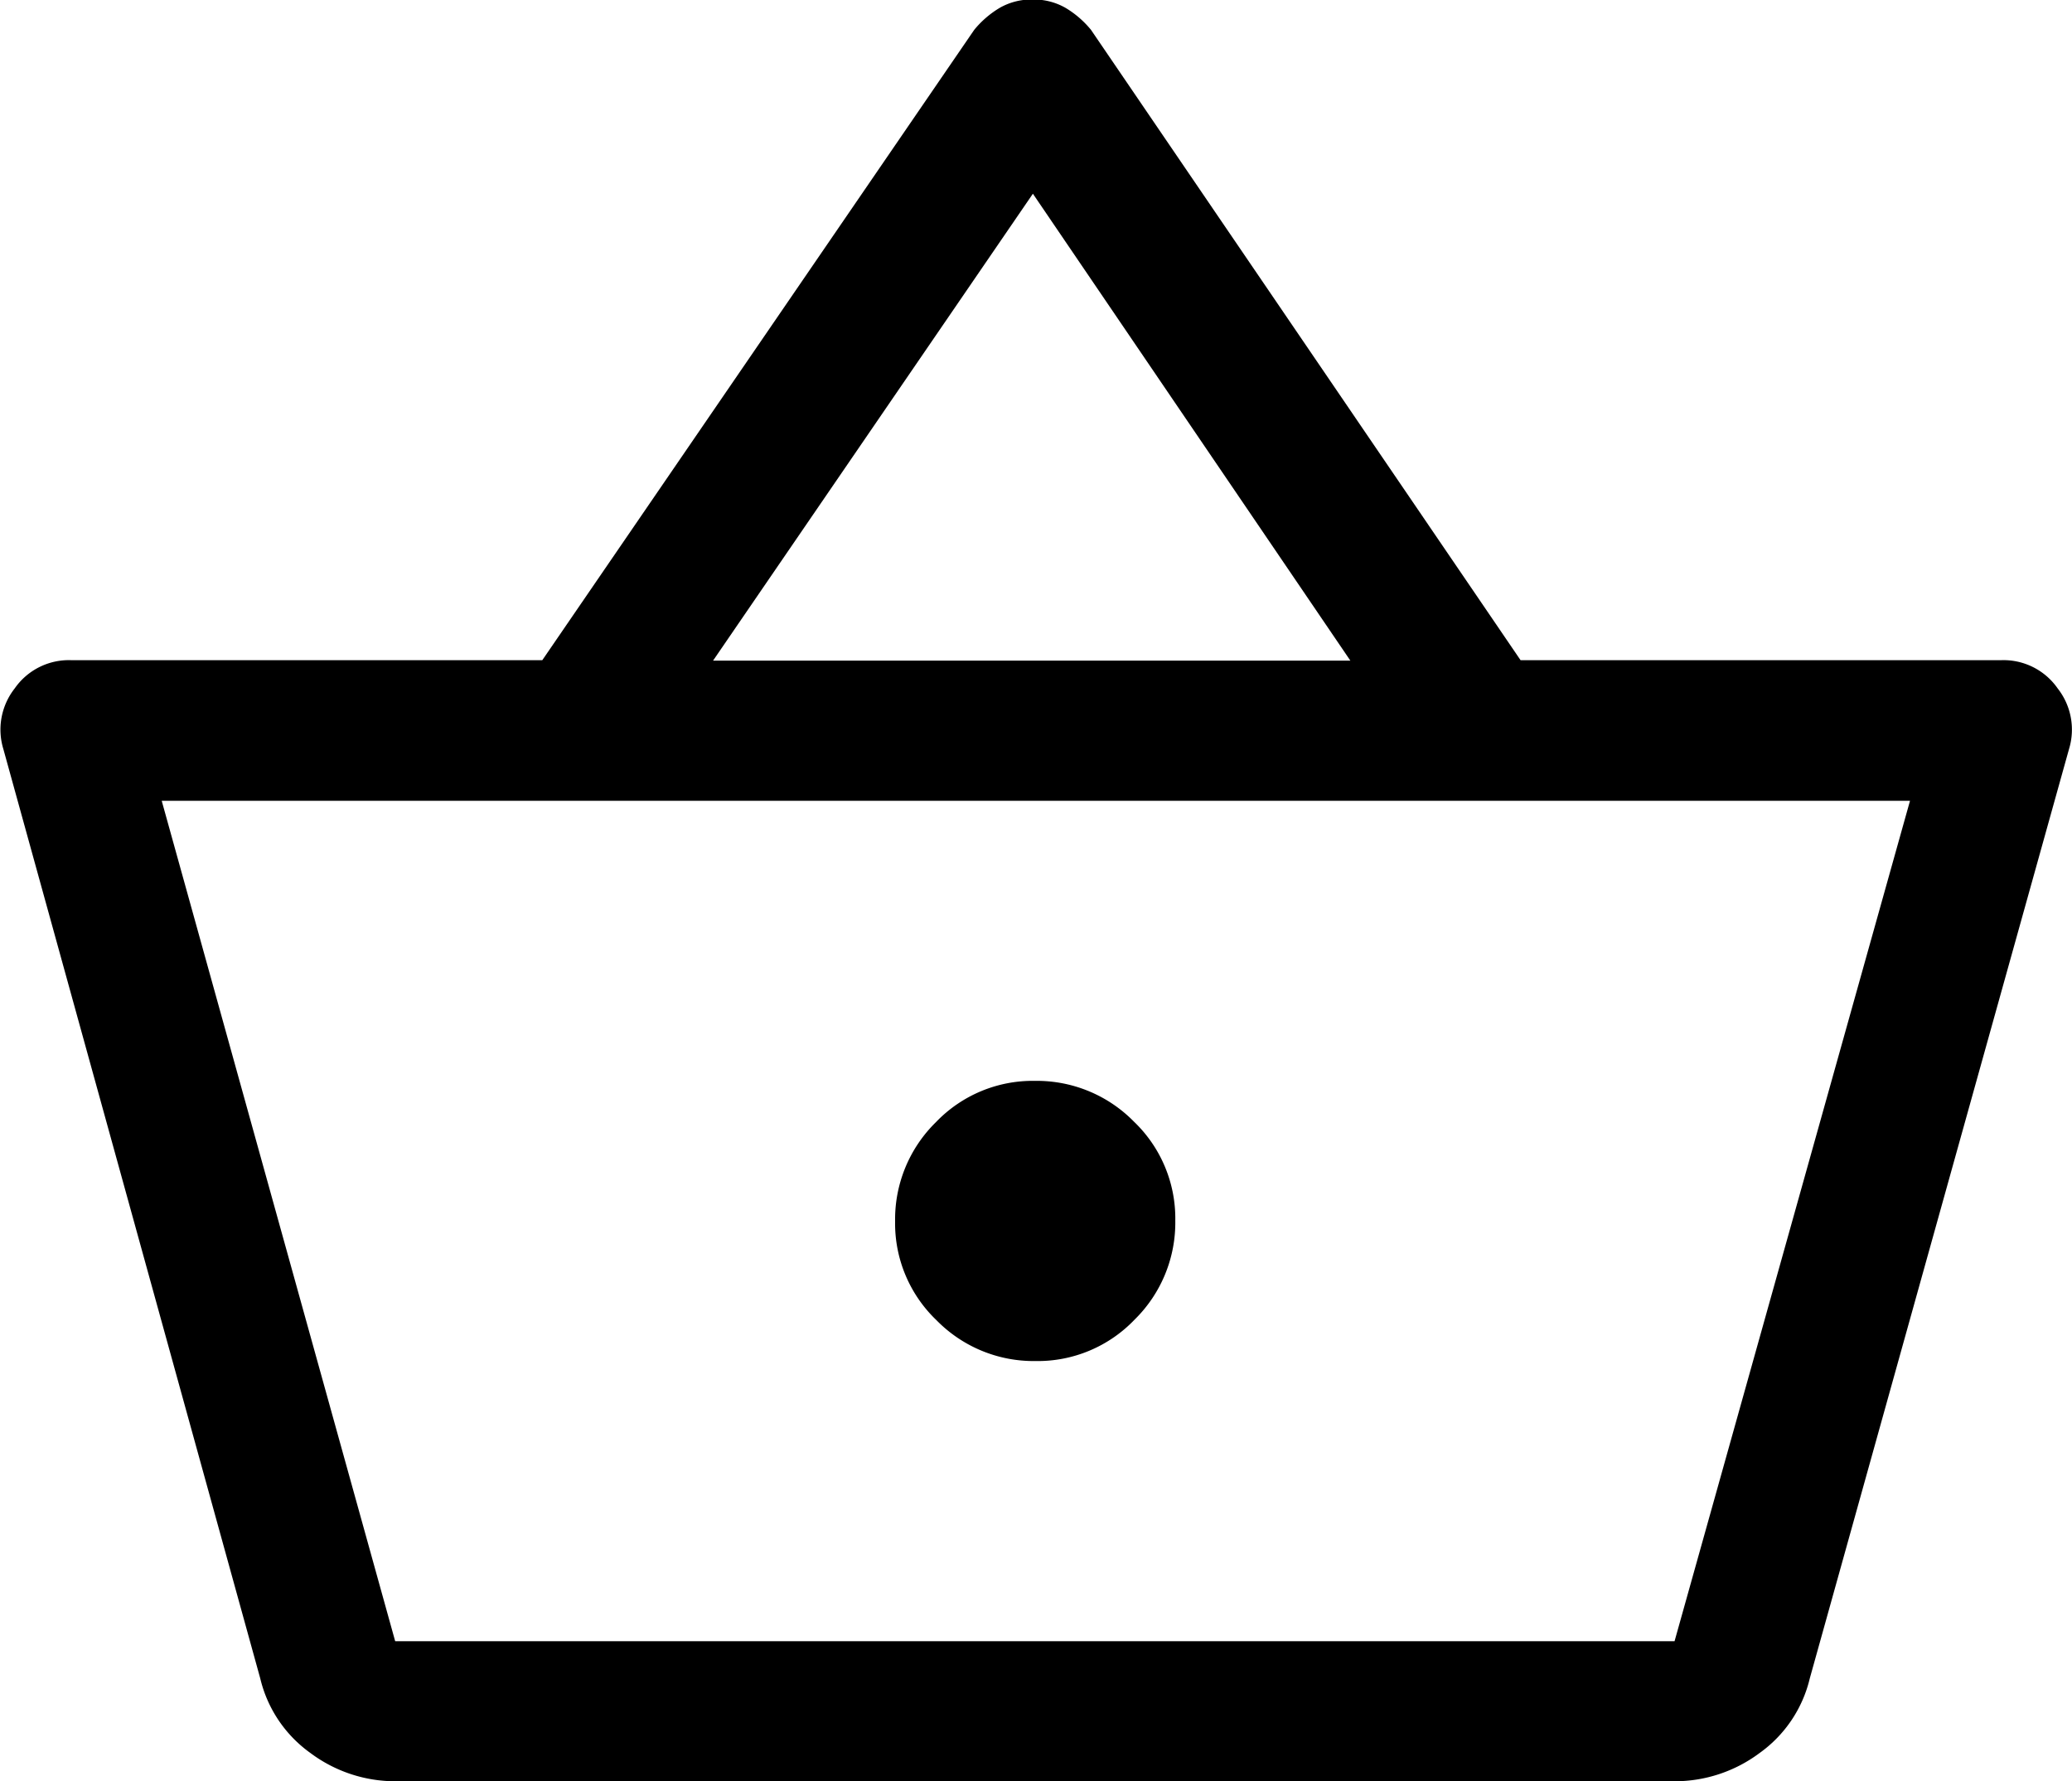 <svg xmlns="http://www.w3.org/2000/svg" width="22" height="18.914" viewBox="0 0 22 18.914">
  <g id="グループ_149" data-name="グループ 149" transform="translate(-1576 -116)">
    <path id="shopping_basket_FILL0_wght400_GRAD0_opsz48" d="M40.948-864.086a1.505,1.505,0,0,1-.9-.3,1.36,1.36,0,0,1-.533-.793l-2.727-9.866a.708.708,0,0,1,.12-.645.7.7,0,0,1,.6-.3H42.51l4.586-6.693a1.032,1.032,0,0,1,.273-.235.676.676,0,0,1,.347-.087.676.676,0,0,1,.347.087,1.032,1.032,0,0,1,.273.235l4.561,6.693H58a.7.7,0,0,1,.6.3.708.708,0,0,1,.12.645l-2.752,9.866a1.36,1.36,0,0,1-.533.793,1.505,1.505,0,0,1-.9.3Zm0-1.487H54.532l2.5-8.924H38.469Zm6.8-2.975a1.422,1.422,0,0,0,1.049-.438,1.444,1.444,0,0,0,.434-1.054,1.422,1.422,0,0,0-.438-1.049,1.444,1.444,0,0,0-1.054-.434,1.422,1.422,0,0,0-1.049.438,1.444,1.444,0,0,0-.434,1.053,1.422,1.422,0,0,0,.438,1.049A1.443,1.443,0,0,0,47.745-868.548Zm-3.425-7.437h6.767l-3.371-4.958ZM47.765-870.035Z" transform="translate(1539.248 999)"/>
  </g>
</svg>
